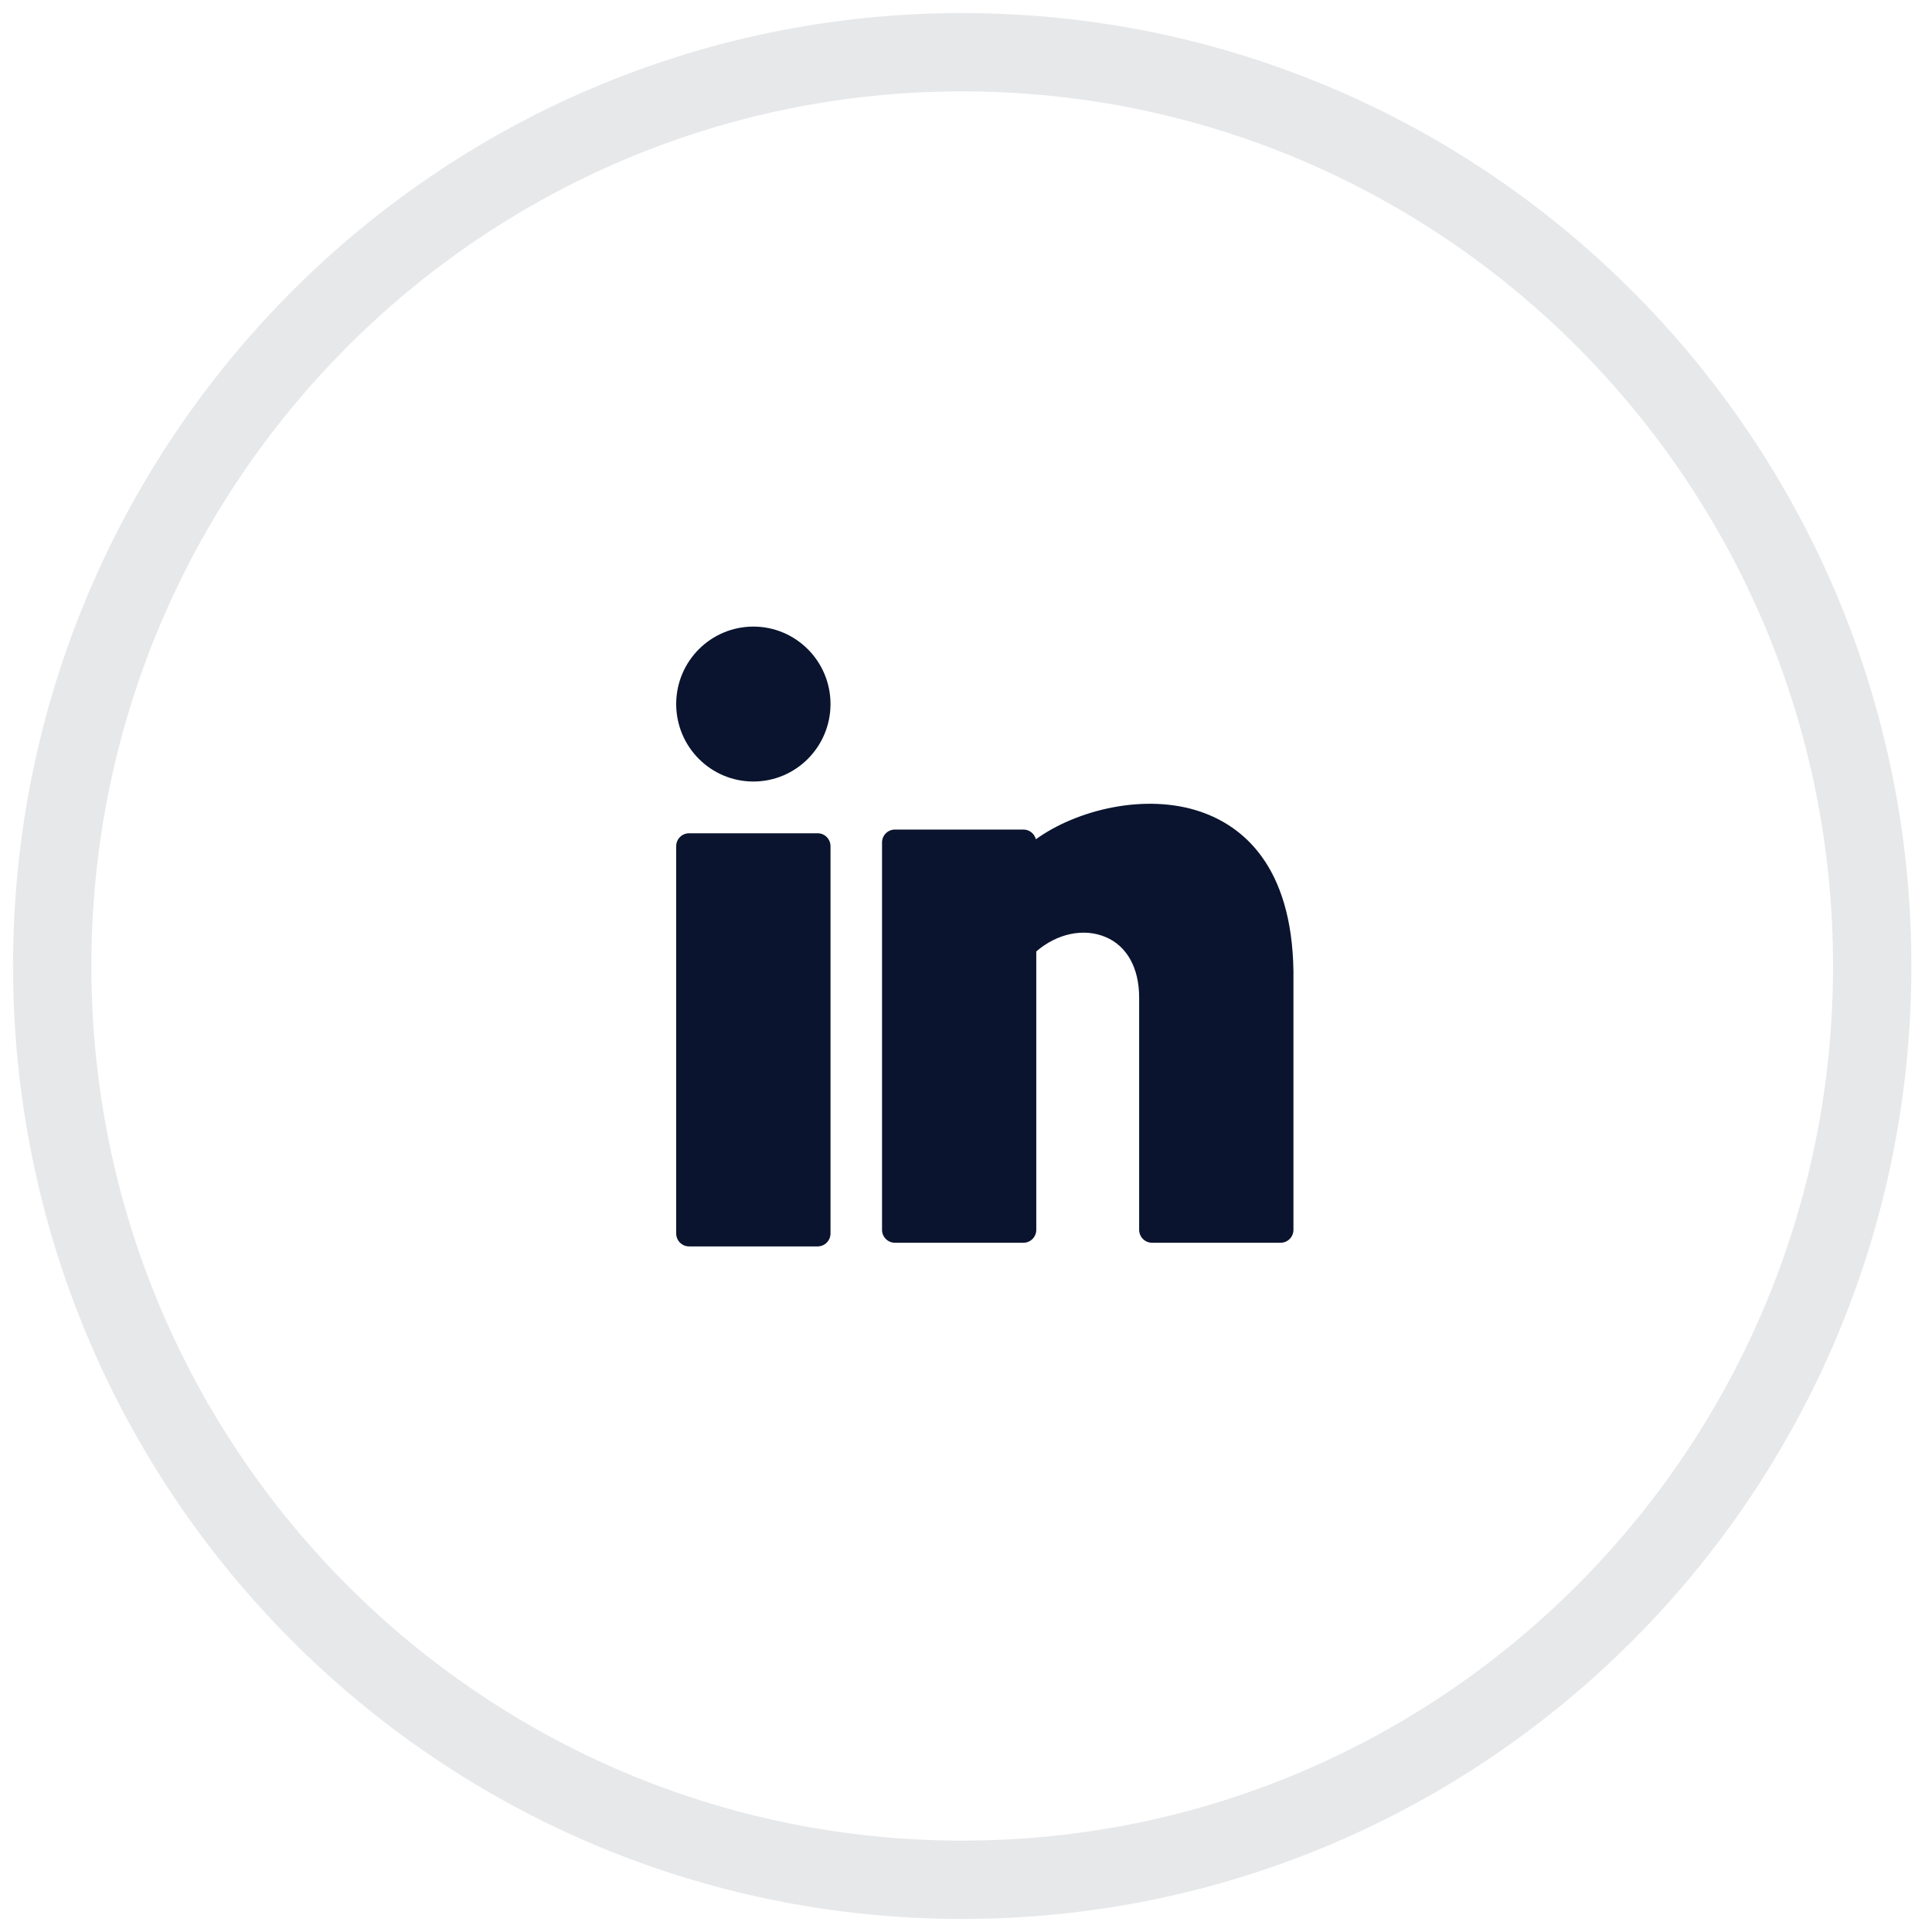 <svg width="37" height="37" viewBox="0 0 37 37" fill="none" xmlns="http://www.w3.org/2000/svg">
<path opacity="0.1" fill-rule="evenodd" clip-rule="evenodd" d="M18.427 36C28.052 36 35.855 28.165 35.855 18.5C35.855 8.835 28.052 1 18.427 1C8.803 1 1 8.835 1 18.5C1 28.165 8.803 36 18.427 36Z" stroke="#0A142F" stroke-width="1.5"/>
<path d="M14.428 14.967C15.243 14.967 15.905 14.303 15.905 13.483C15.905 12.664 15.243 12 14.428 12C13.612 12 12.95 12.664 12.95 13.483C12.95 14.303 13.612 14.967 14.428 14.967Z" fill="#0A142F"/>
<path d="M15.659 15.958H13.196C13.06 15.958 12.95 16.069 12.95 16.205V23.623C12.95 23.759 13.06 23.87 13.196 23.87H15.659C15.795 23.87 15.905 23.759 15.905 23.623V16.205C15.905 16.069 15.795 15.958 15.659 15.958Z" fill="#0A142F"/>
<path d="M22.997 15.547C21.944 15.185 20.628 15.503 19.838 16.073C19.811 15.966 19.715 15.887 19.6 15.887H17.138C17.002 15.887 16.892 15.998 16.892 16.135V23.552C16.892 23.689 17.002 23.8 17.138 23.8H19.6C19.736 23.8 19.846 23.689 19.846 23.552V18.221C20.244 17.877 20.757 17.767 21.177 17.947C21.583 18.119 21.816 18.54 21.816 19.102V23.552C21.816 23.689 21.927 23.8 22.062 23.8H24.525C24.661 23.8 24.771 23.689 24.771 23.552V18.604C24.743 16.572 23.791 15.82 22.997 15.547Z" fill="#0A142F"/>
</svg>
